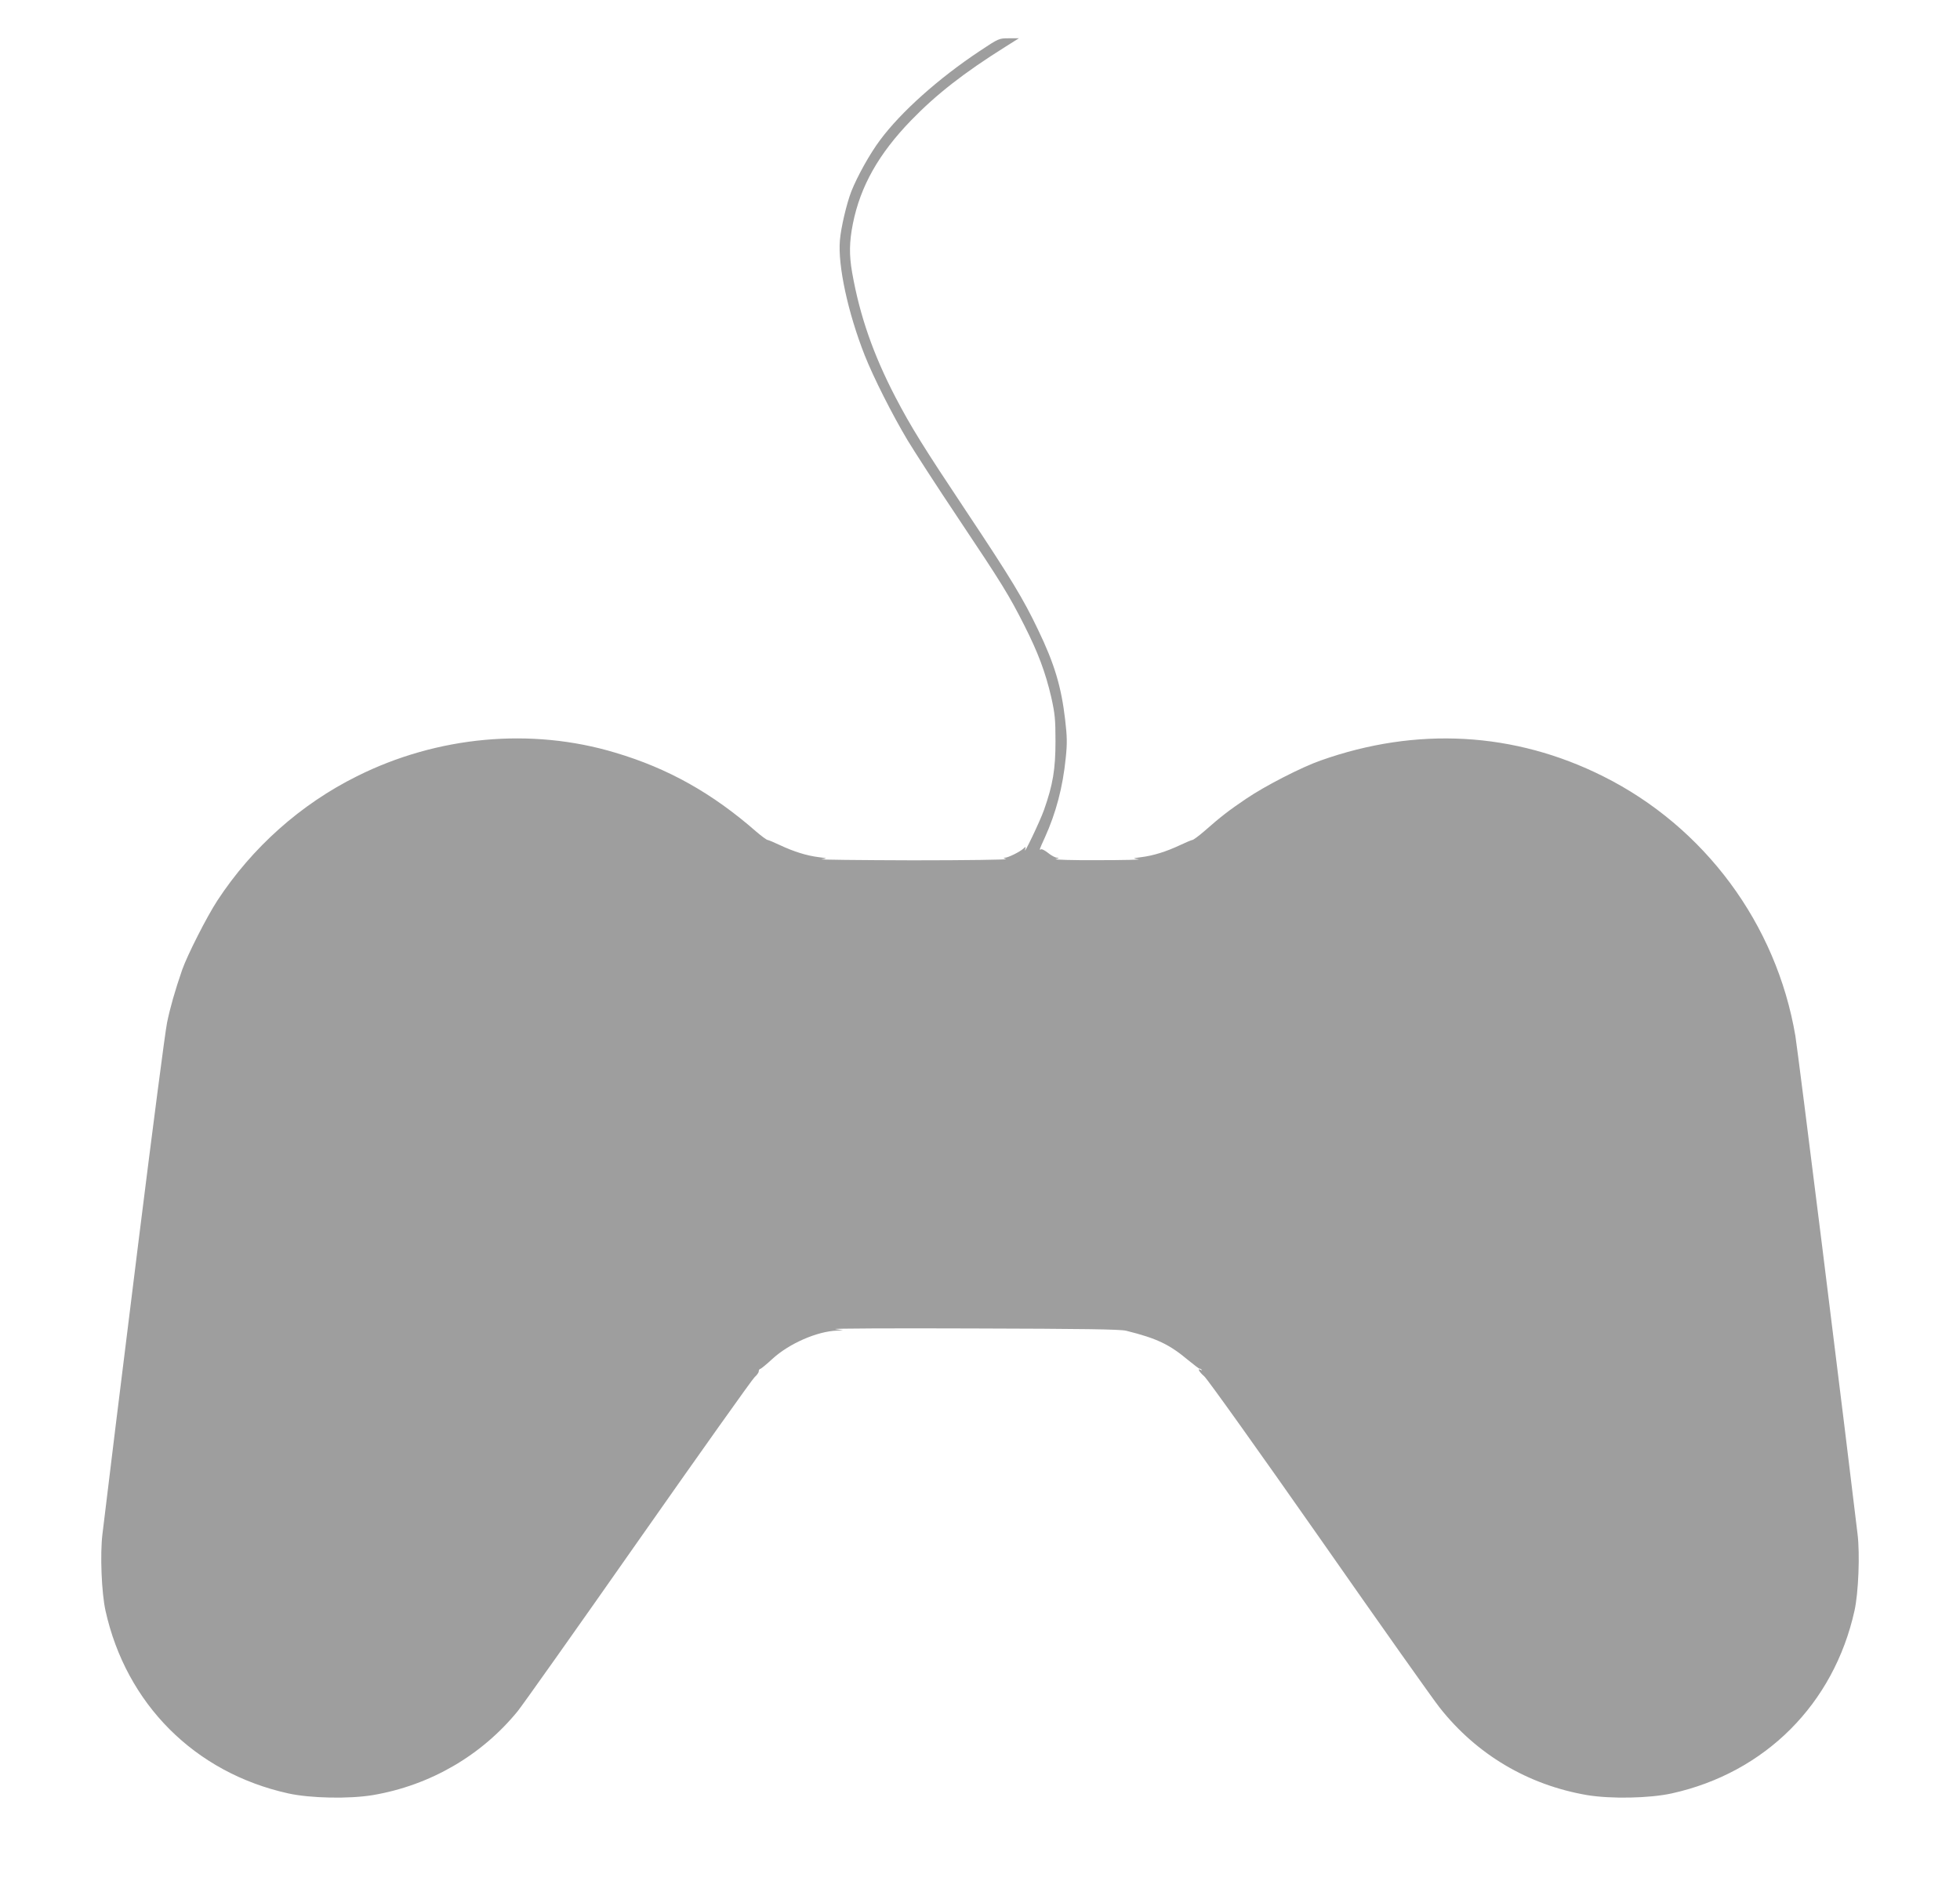 <?xml version="1.0" standalone="no"?>
<!DOCTYPE svg PUBLIC "-//W3C//DTD SVG 20010904//EN"
 "http://www.w3.org/TR/2001/REC-SVG-20010904/DTD/svg10.dtd">
<svg version="1.0" xmlns="http://www.w3.org/2000/svg"
 width="1280pt" height="1240pt" viewBox="0 0 1280 1240"
 preserveAspectRatio="xMidYMid meet">
<g transform="translate(0,1240) scale(0.1,-0.1)"
fill="#9e9e9e" stroke="none">
<path d="M6397 12066 c-268 -178 -513 -397 -649 -580 -67 -89 -149 -237 -188
-335 -31 -80 -68 -236 -75 -321 -14 -163 52 -471 162 -750 57 -144 178 -384
280 -555 43 -71 190 -299 328 -505 292 -437 333 -504 435 -705 89 -176 138
-306 176 -471 23 -104 27 -140 27 -284 0 -183 -17 -285 -75 -449 -26 -74 -139
-310 -123 -257 5 18 4 19 -12 4 -25 -22 -98 -58 -120 -59 -13 -1 -10 -3 7 -9
14 -4 -261 -8 -610 -8 -349 1 -617 4 -595 7 40 6 40 6 -20 14 -75 9 -162 36
-251 78 -38 18 -74 33 -81 34 -6 0 -40 25 -75 55 -287 251 -576 413 -920 515
-548 165 -1161 109 -1687 -154 -368 -183 -684 -465 -911 -811 -70 -107 -196
-356 -230 -452 -47 -136 -79 -248 -99 -346 -12 -56 -95 -697 -186 -1425 -143
-1152 -179 -1441 -236 -1915 -16 -130 -6 -383 20 -500 135 -609 583 -1058
1193 -1193 145 -32 398 -37 554 -11 374 64 708 258 945 548 32 40 388 542 790
1116 402 573 743 1053 757 1065 15 13 27 30 27 38 0 8 5 16 10 16 6 1 42 31
80 66 108 99 290 179 420 184 l40 2 -50 8 c-27 4 378 6 900 4 718 -2 962 -5
1000 -15 201 -50 282 -89 406 -193 38 -31 71 -56 73 -55 2 2 8 -1 13 -6 5 -5
3 -6 -4 -2 -27 15 -12 -13 21 -41 19 -15 357 -489 752 -1053 394 -564 748
-1064 786 -1111 241 -306 577 -505 962 -571 156 -26 409 -21 554 11 610 135
1058 584 1193 1193 26 117 36 370 20 500 -56 467 -92 758 -231 1878 -88 707
-167 1325 -175 1375 -124 732 -593 1365 -1256 1696 -580 290 -1218 325 -1844
103 -126 -44 -365 -167 -487 -250 -114 -77 -162 -114 -276 -214 -35 -30 -69
-55 -75 -55 -7 -1 -43 -16 -81 -34 -89 -42 -176 -69 -251 -78 -60 -8 -60 -8
-20 -14 22 -3 -97 -6 -265 -6 -168 -1 -291 3 -275 7 22 6 24 8 9 9 -12 0 -38
14 -59 31 -20 16 -41 27 -46 24 -14 -8 -12 -3 25 78 72 159 117 328 136 519
10 96 9 138 -4 250 -25 214 -69 363 -177 587 -96 201 -175 332 -468 772 -283
425 -361 551 -463 746 -145 279 -233 531 -283 814 -20 116 -19 199 5 320 49
244 168 455 380 674 165 170 344 310 615 480 l89 56 -65 0 c-65 0 -66 0 -192
-84z"/>
</g>
</svg>

